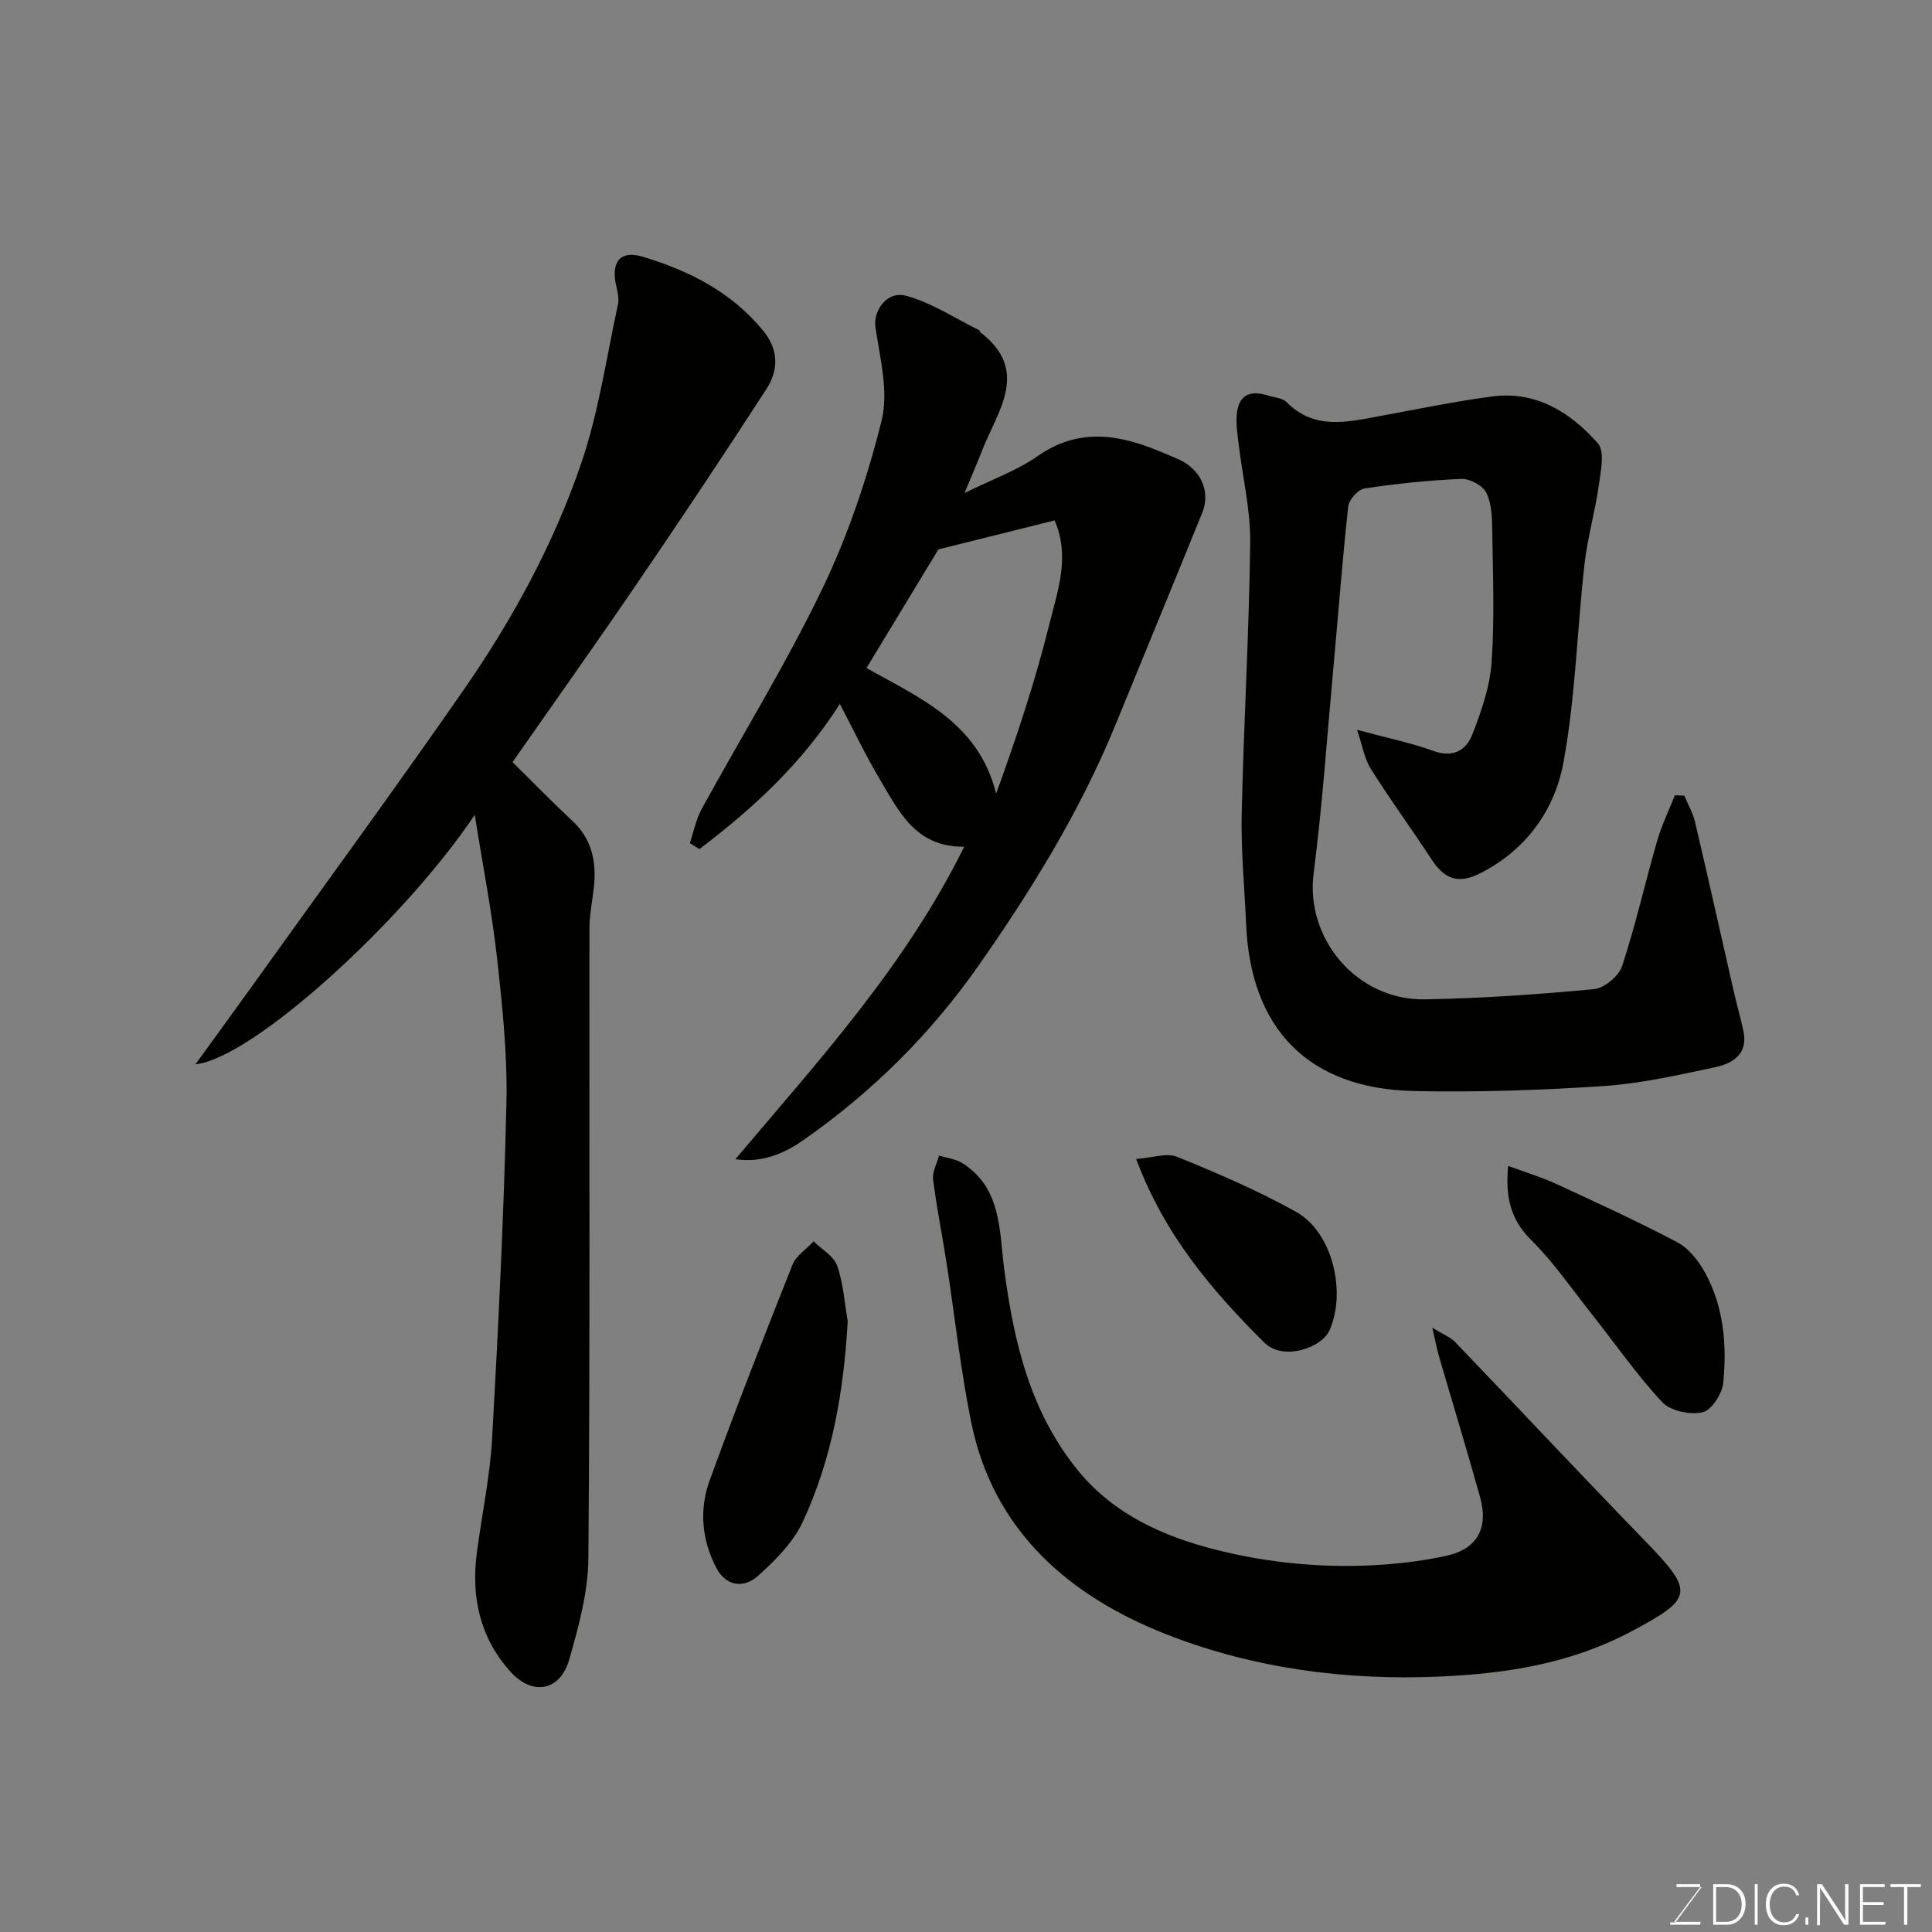 <svg enable-background="new 0 0 400 400" viewBox="0 0 400 400" xmlns="http://www.w3.org/2000/svg"><rect x="0" y="0" width="400" height="400" fill="#808080" stroke="none"/><path d="m106.11 157.79c4.22 4.15 8.16 8.22 12.31 12.07 4.18 3.87 5.12 8.64 4.52 13.98-.31 2.77-.89 5.53-.9 8.3-.06 43.49.14 86.97-.22 130.46-.06 7.03-2.01 14.19-3.98 21.03-1.87 6.49-7.59 7.53-12.14 2.49-6.28-6.94-8.17-15.35-6.99-24.5 1.03-7.95 2.73-15.86 3.18-23.83 1.29-23.11 2.43-46.24 2.96-69.38.23-10.01-.84-20.1-1.95-30.09-1.07-9.61-2.94-19.13-4.61-29.62-14.69 21.96-46 50.44-57.82 51.65 4.22-5.82 7.78-10.71 11.31-15.62 14.74-20.57 29.7-40.99 44.13-61.77 10.16-14.63 18.73-30.31 24.47-47.17 3.59-10.56 5.18-21.8 7.56-32.76.27-1.23-.07-2.64-.37-3.92-1.12-4.87.87-7.35 5.42-5.98 9.64 2.88 18.42 7.3 25.01 15.33 3.27 3.98 3.2 8.2.67 12.1-8.68 13.42-17.56 26.72-26.56 39.93-8.44 12.4-17.15 24.63-26 37.3z" fill="#010100"/><path d="m280.96 151.1c6.44 1.74 11.25 2.71 15.8 4.37 4.08 1.49 6.8-.14 8.07-3.4 1.86-4.79 3.64-9.88 3.99-14.94.63-9.12.26-18.32.13-27.48-.04-2.59-.12-5.46-1.24-7.67-.76-1.48-3.41-2.9-5.15-2.83-6.7.28-13.41.98-20.05 1.98-1.32.2-3.21 2.31-3.37 3.7-1.25 11.43-2.11 22.91-3.16 34.36-1.27 13.9-2.23 27.84-4.01 41.67-1.73 13.42 8.9 26.26 22.98 26.04 11.7-.19 23.41-1.01 35.07-2.11 2.13-.2 5.14-2.7 5.82-4.78 2.79-8.46 4.74-17.19 7.21-25.77.94-3.28 2.45-6.4 3.71-9.59.66.03 1.31.06 1.97.09.75 1.82 1.78 3.58 2.22 5.48 2.75 11.71 5.36 23.45 8.04 35.17.61 2.69 1.38 5.35 1.96 8.04 1.02 4.73-2.12 6.73-5.79 7.51-7.64 1.62-15.34 3.39-23.1 3.91-13.06.87-26.19 1.32-39.28 1.04-21.91-.47-33.88-12.87-34.79-34.6-.32-7.6-1.08-15.21-.91-22.79.41-18.7 1.53-37.39 1.76-56.09.08-6.81-1.57-13.63-2.39-20.45-.23-1.96-.55-3.96-.41-5.91.31-4.16 2.52-5.43 6.67-4.11 1.24.39 2.82.47 3.64 1.29 5.81 5.9 12.62 4.14 19.44 2.89 7.67-1.41 15.33-2.99 23.05-4.03 9.14-1.22 16.31 3.25 21.97 9.69 1.49 1.69.61 5.81.2 8.73-.77 5.47-2.34 10.83-2.96 16.31-1.54 13.69-1.86 27.58-4.36 41.08-1.8 9.77-7.67 18.01-17.08 22.83-4.62 2.37-7.48 1.41-10.29-2.9-4.1-6.27-8.54-12.33-12.53-18.67-1.3-2.09-1.7-4.75-2.83-8.06z" fill="#010100"/><path d="m152.25 240c17.23-20.41 35.2-40.02 47.37-64.69-10.09.07-13.48-7.29-17.37-13.81-3-5.01-5.51-10.32-8.37-15.76-7.91 12.43-18.06 21.69-29.07 30.06-.66-.41-1.33-.82-1.99-1.24.8-2.37 1.28-4.92 2.46-7.08 8.31-15.17 17.44-29.94 24.93-45.5 5.33-11.06 9.34-22.95 12.31-34.88 1.49-5.98-.31-12.92-1.27-19.33-.5-3.33 2.3-7.64 6.36-6.53 5.3 1.44 10.12 4.66 15.13 7.13.12.06.11.33.23.42 10.33 7.94 3.63 16.18.42 24.35-1.06 2.7-2.21 5.36-3.69 8.93 5.57-2.76 10.8-4.61 15.18-7.67 8.12-5.66 16.16-4.61 24.51-1.24 1.51.61 3.01 1.23 4.5 1.88 4.67 2.02 6.84 6.65 5.02 11.13-5.92 14.6-11.94 29.16-17.9 43.75-7.33 17.94-17.41 34.31-28.5 50.12-9.94 14.17-22.05 26.15-36.21 36.03-3.99 2.79-8.55 4.73-14.05 3.93zm27.15-101.69c11.12 6.26 23.19 11.32 26.84 26 4.24-11.68 8.12-23.35 11.06-35.25 1.67-6.74 4.3-13.77 1.05-21.32-7.71 1.93-15.25 3.81-24.07 6.01-4.42 7.29-9.72 16.05-14.88 24.56z" fill="#010100"/><path d="m296.55 274.9c2.41 1.47 3.78 1.97 4.68 2.91 13.13 13.69 26.09 27.54 39.3 41.15 10.37 10.69 10.11 11.96-2.86 18.85-12.5 6.63-25.8 8.71-39.73 9.31-19.34.84-38.34-1.71-56.07-8.6-20.13-7.82-36.16-21.26-40.79-44.05-2.21-10.86-3.39-21.93-5.09-32.89-.9-5.8-2.07-11.56-2.8-17.39-.2-1.57.79-3.29 1.24-4.94 1.6.5 3.41.68 4.78 1.54 8.18 5.15 7.66 14.01 8.7 21.94 1.99 15.27 5.49 29.94 15.56 42.06 7.27 8.75 17.41 13.31 28.08 16.02 11.35 2.88 23.06 3.96 34.82 3.13 4.38-.31 8.79-.89 13.08-1.83 6.38-1.41 8.79-5.69 6.97-12.2-2.71-9.71-5.65-19.34-8.47-29.02-.43-1.47-.71-3.01-1.4-5.99z" fill="#010100"/><path d="m175.51 273.53c-.8 14.45-3.22 28.45-9.27 41.48-2 4.31-5.72 8.05-9.34 11.29-2.83 2.53-6.55 2.22-8.59-1.68-3.03-5.79-3.58-12.09-1.38-18.12 5.44-14.97 11.24-29.81 17.13-44.61.76-1.91 2.89-3.27 4.39-4.88 1.68 1.66 4.16 3.03 4.87 5.04 1.29 3.62 1.52 7.63 2.19 11.48z" fill="#010100"/><path d="m312.24 241.39c3.65 1.35 6.89 2.31 9.92 3.71 8.43 3.89 16.89 7.76 25.1 12.1 2.37 1.25 4.39 3.81 5.72 6.23 3.93 7.11 4.57 15.01 3.8 22.89-.22 2.26-2.44 5.67-4.29 6.08-2.58.57-6.65-.27-8.36-2.11-5.32-5.71-9.81-12.21-14.67-18.35-4.06-5.13-7.8-10.59-12.41-15.17-4.18-4.14-5.43-8.67-4.81-15.38z" fill="#010100"/><path d="m235.23 239.95c3.38-.24 6.34-1.32 8.5-.44 8.37 3.41 16.73 6.99 24.61 11.39 7.62 4.25 10.46 16.76 6.88 24.61-1.58 3.47-9.5 6.4-13.5 2.42-10.77-10.71-20.62-22.23-26.49-37.98z" fill="#010100"/><g fill="#fbfcfa"><path d="m346.9 398 5.4-7.3h-5.2v-.6h4.9v.6l-5.4 7.2h5.5l-.1.6h-6.2v-.5z"/><path d="m354.7 390.1h2.8c2.3 0 3.9 1.6 3.9 4.1s-1.6 4.3-3.9 4.3h-2.8zm.6 7.8h2c2.2 0 3.3-1.6 3.3-3.6 0-1.8-1-3.6-3.3-3.6h-2z"/><path d="m363.9 390.1v8.4h-.6v-8.4z"/><path d="m372.5 396.3c-.4 1.3-1.4 2.3-3.2 2.3-2.4 0-3.7-1.9-3.7-4.3 0-2.3 1.2-4.3 3.7-4.3 1.8 0 2.9 1 3.2 2.4h-.6c-.4-1.1-1.1-1.8-2.5-1.8-2.1 0-3 1.9-3 3.7s.9 3.7 3 3.7c1.4 0 2.1-.7 2.5-1.7z"/><path d="m373.8 398.5v-1.5h.6v1.5z"/><path d="m376.2 398.5v-8.4h1c1.3 2 4.4 6.6 4.9 7.6-.1-1.2-.1-2.4-.1-3.8v-3.8h.7v8.4h-.9c-1.2-1.9-4.4-6.8-5-7.7.1 1.1 0 2.3 0 3.9v3.9h-.6z"/><path d="m390 394.4h-4.3v3.5h4.7l-.1.6h-5.2v-8.4h5.1v.6h-4.5v3.1h4.3z"/><path d="m394.2 390.7h-2.8v-.6h6.3v.6h-2.8v7.8h-.7z"/></g></svg>